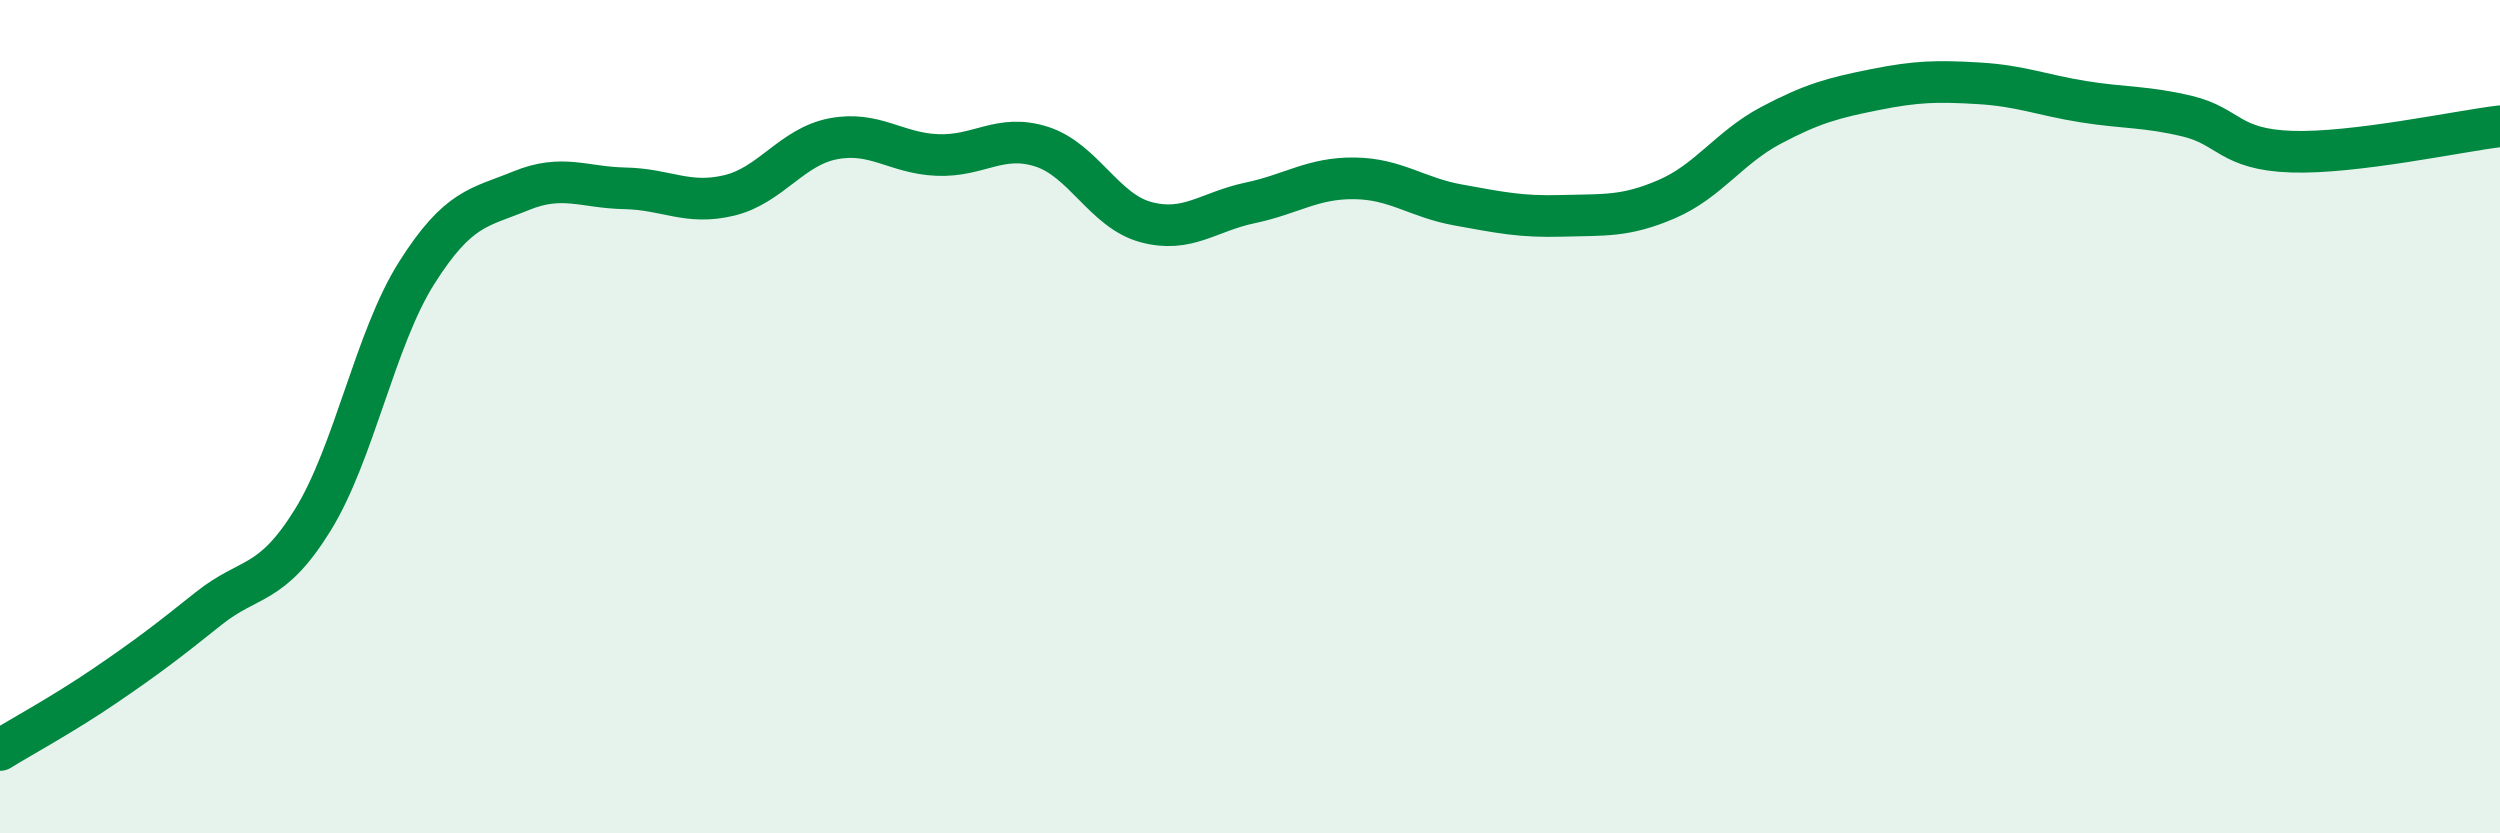 
    <svg width="60" height="20" viewBox="0 0 60 20" xmlns="http://www.w3.org/2000/svg">
      <path
        d="M 0,18 C 0.5,17.69 1.5,17.15 2.5,16.47 C 3.5,15.79 4,15.41 5,14.61 C 6,13.81 6.5,14.1 7.5,12.49 C 8.5,10.88 9,8.13 10,6.55 C 11,4.97 11.5,4.99 12.5,4.58 C 13.5,4.17 14,4.5 15,4.52 C 16,4.54 16.5,4.93 17.5,4.69 C 18.5,4.45 19,3.52 20,3.33 C 21,3.14 21.5,3.68 22.5,3.72 C 23.5,3.76 24,3.2 25,3.52 C 26,3.84 26.5,5.06 27.5,5.33 C 28.5,5.6 29,5.08 30,4.87 C 31,4.66 31.5,4.27 32.5,4.28 C 33.5,4.29 34,4.74 35,4.92 C 36,5.1 36.5,5.21 37.5,5.18 C 38.5,5.15 39,5.21 40,4.78 C 41,4.35 41.5,3.54 42.5,3.01 C 43.5,2.48 44,2.35 45,2.15 C 46,1.95 46.5,1.94 47.5,2 C 48.5,2.06 49,2.28 50,2.44 C 51,2.6 51.5,2.55 52.5,2.79 C 53.5,3.03 53.5,3.59 55,3.64 C 56.5,3.69 59,3.15 60,3.03L60 20L0 20Z"
        fill="#008740"
        opacity="0.1"
        stroke-linecap="round"
        stroke-linejoin="round"
      />
      <path
        d="M 0,18 C 0.5,17.69 1.5,17.15 2.5,16.47 C 3.5,15.79 4,15.41 5,14.61 C 6,13.81 6.5,14.1 7.5,12.49 C 8.5,10.88 9,8.13 10,6.55 C 11,4.97 11.5,4.99 12.5,4.58 C 13.5,4.17 14,4.5 15,4.52 C 16,4.54 16.5,4.93 17.5,4.69 C 18.5,4.45 19,3.52 20,3.33 C 21,3.14 21.5,3.68 22.5,3.72 C 23.5,3.76 24,3.2 25,3.52 C 26,3.84 26.5,5.06 27.5,5.33 C 28.5,5.6 29,5.08 30,4.87 C 31,4.66 31.5,4.27 32.5,4.28 C 33.5,4.29 34,4.74 35,4.92 C 36,5.1 36.5,5.21 37.5,5.18 C 38.5,5.15 39,5.21 40,4.78 C 41,4.35 41.5,3.54 42.5,3.01 C 43.5,2.48 44,2.35 45,2.15 C 46,1.95 46.5,1.94 47.5,2 C 48.5,2.06 49,2.28 50,2.44 C 51,2.6 51.5,2.55 52.5,2.79 C 53.5,3.03 53.5,3.59 55,3.64 C 56.5,3.69 59,3.15 60,3.03"
        stroke="#008740"
        stroke-width="1"
        fill="none"
        stroke-linecap="round"
        stroke-linejoin="round"
      />
    </svg>
  